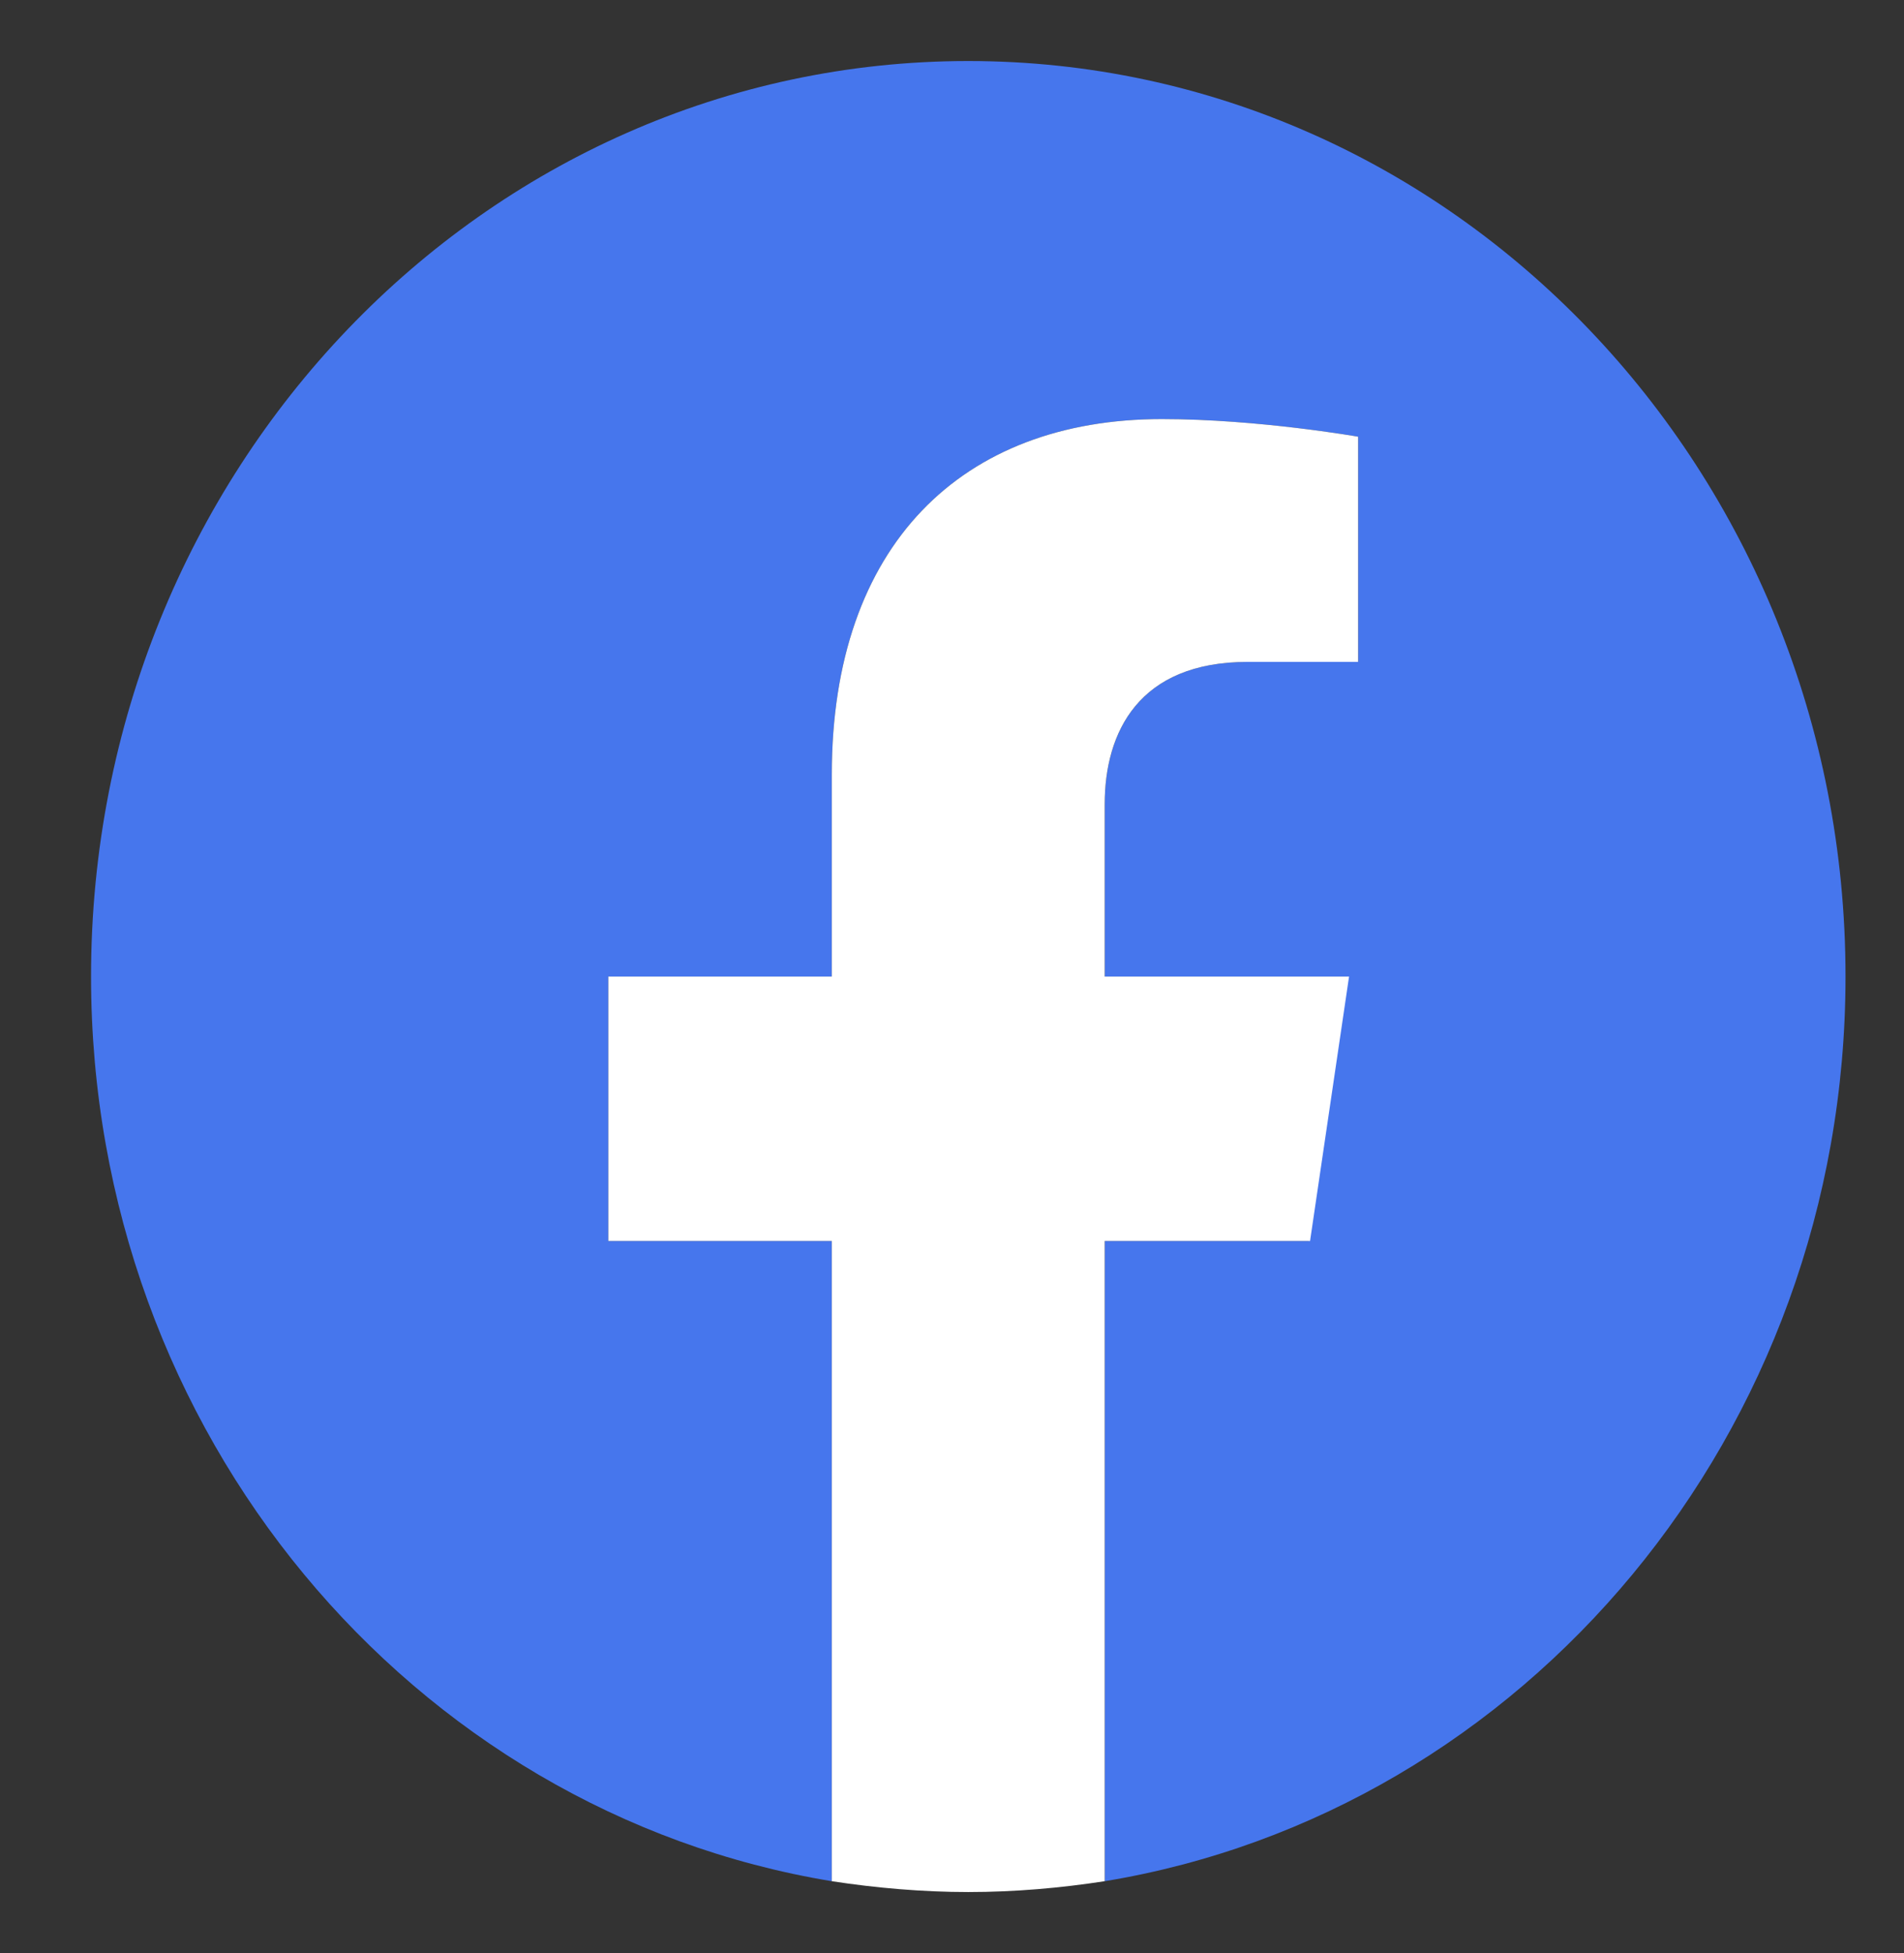 <svg width="39" height="40" viewBox="0 0 39 40" fill="none" xmlns="http://www.w3.org/2000/svg">
<rect x="0" y="0" width="39" height="40" fill="#333333" stroke="none"/>
<g clip-path="url(#clip0_0_572)">
<path d="M37.802 20C37.802 9.639 29.763 1.25 19.834 1.25C9.904 1.25 1.865 9.639 1.865 20C1.865 29.361 8.44 37.111 17.038 38.528V25.417H12.46V20H17.038V15.861C17.038 11.167 19.7 8.583 23.8 8.583C25.77 8.583 27.82 8.944 27.82 8.944V13.556H25.557C23.321 13.556 22.629 15 22.629 16.472V20H27.607L26.808 25.417H22.629V38.528C31.227 37.111 37.802 29.361 37.802 20Z" fill="#4676ED"/>
<path d="M26.834 25.417L27.633 20H22.628V16.472C22.628 15 23.321 13.556 25.557 13.556H27.819V8.944C27.819 8.944 25.77 8.583 23.8 8.583C19.7 8.583 17.038 11.167 17.038 15.861V20H12.46V25.417H17.038V38.528C17.943 38.667 18.902 38.75 19.833 38.75C20.792 38.75 21.723 38.667 22.628 38.528V25.417H26.834Z" fill="white"/>
</g>
<defs>
<clipPath id="clip0_0_572">
<rect width="35.938" height="37.5" fill="white" transform="translate(1.865 1.25)"/>
</clipPath>
</defs>
</svg>
